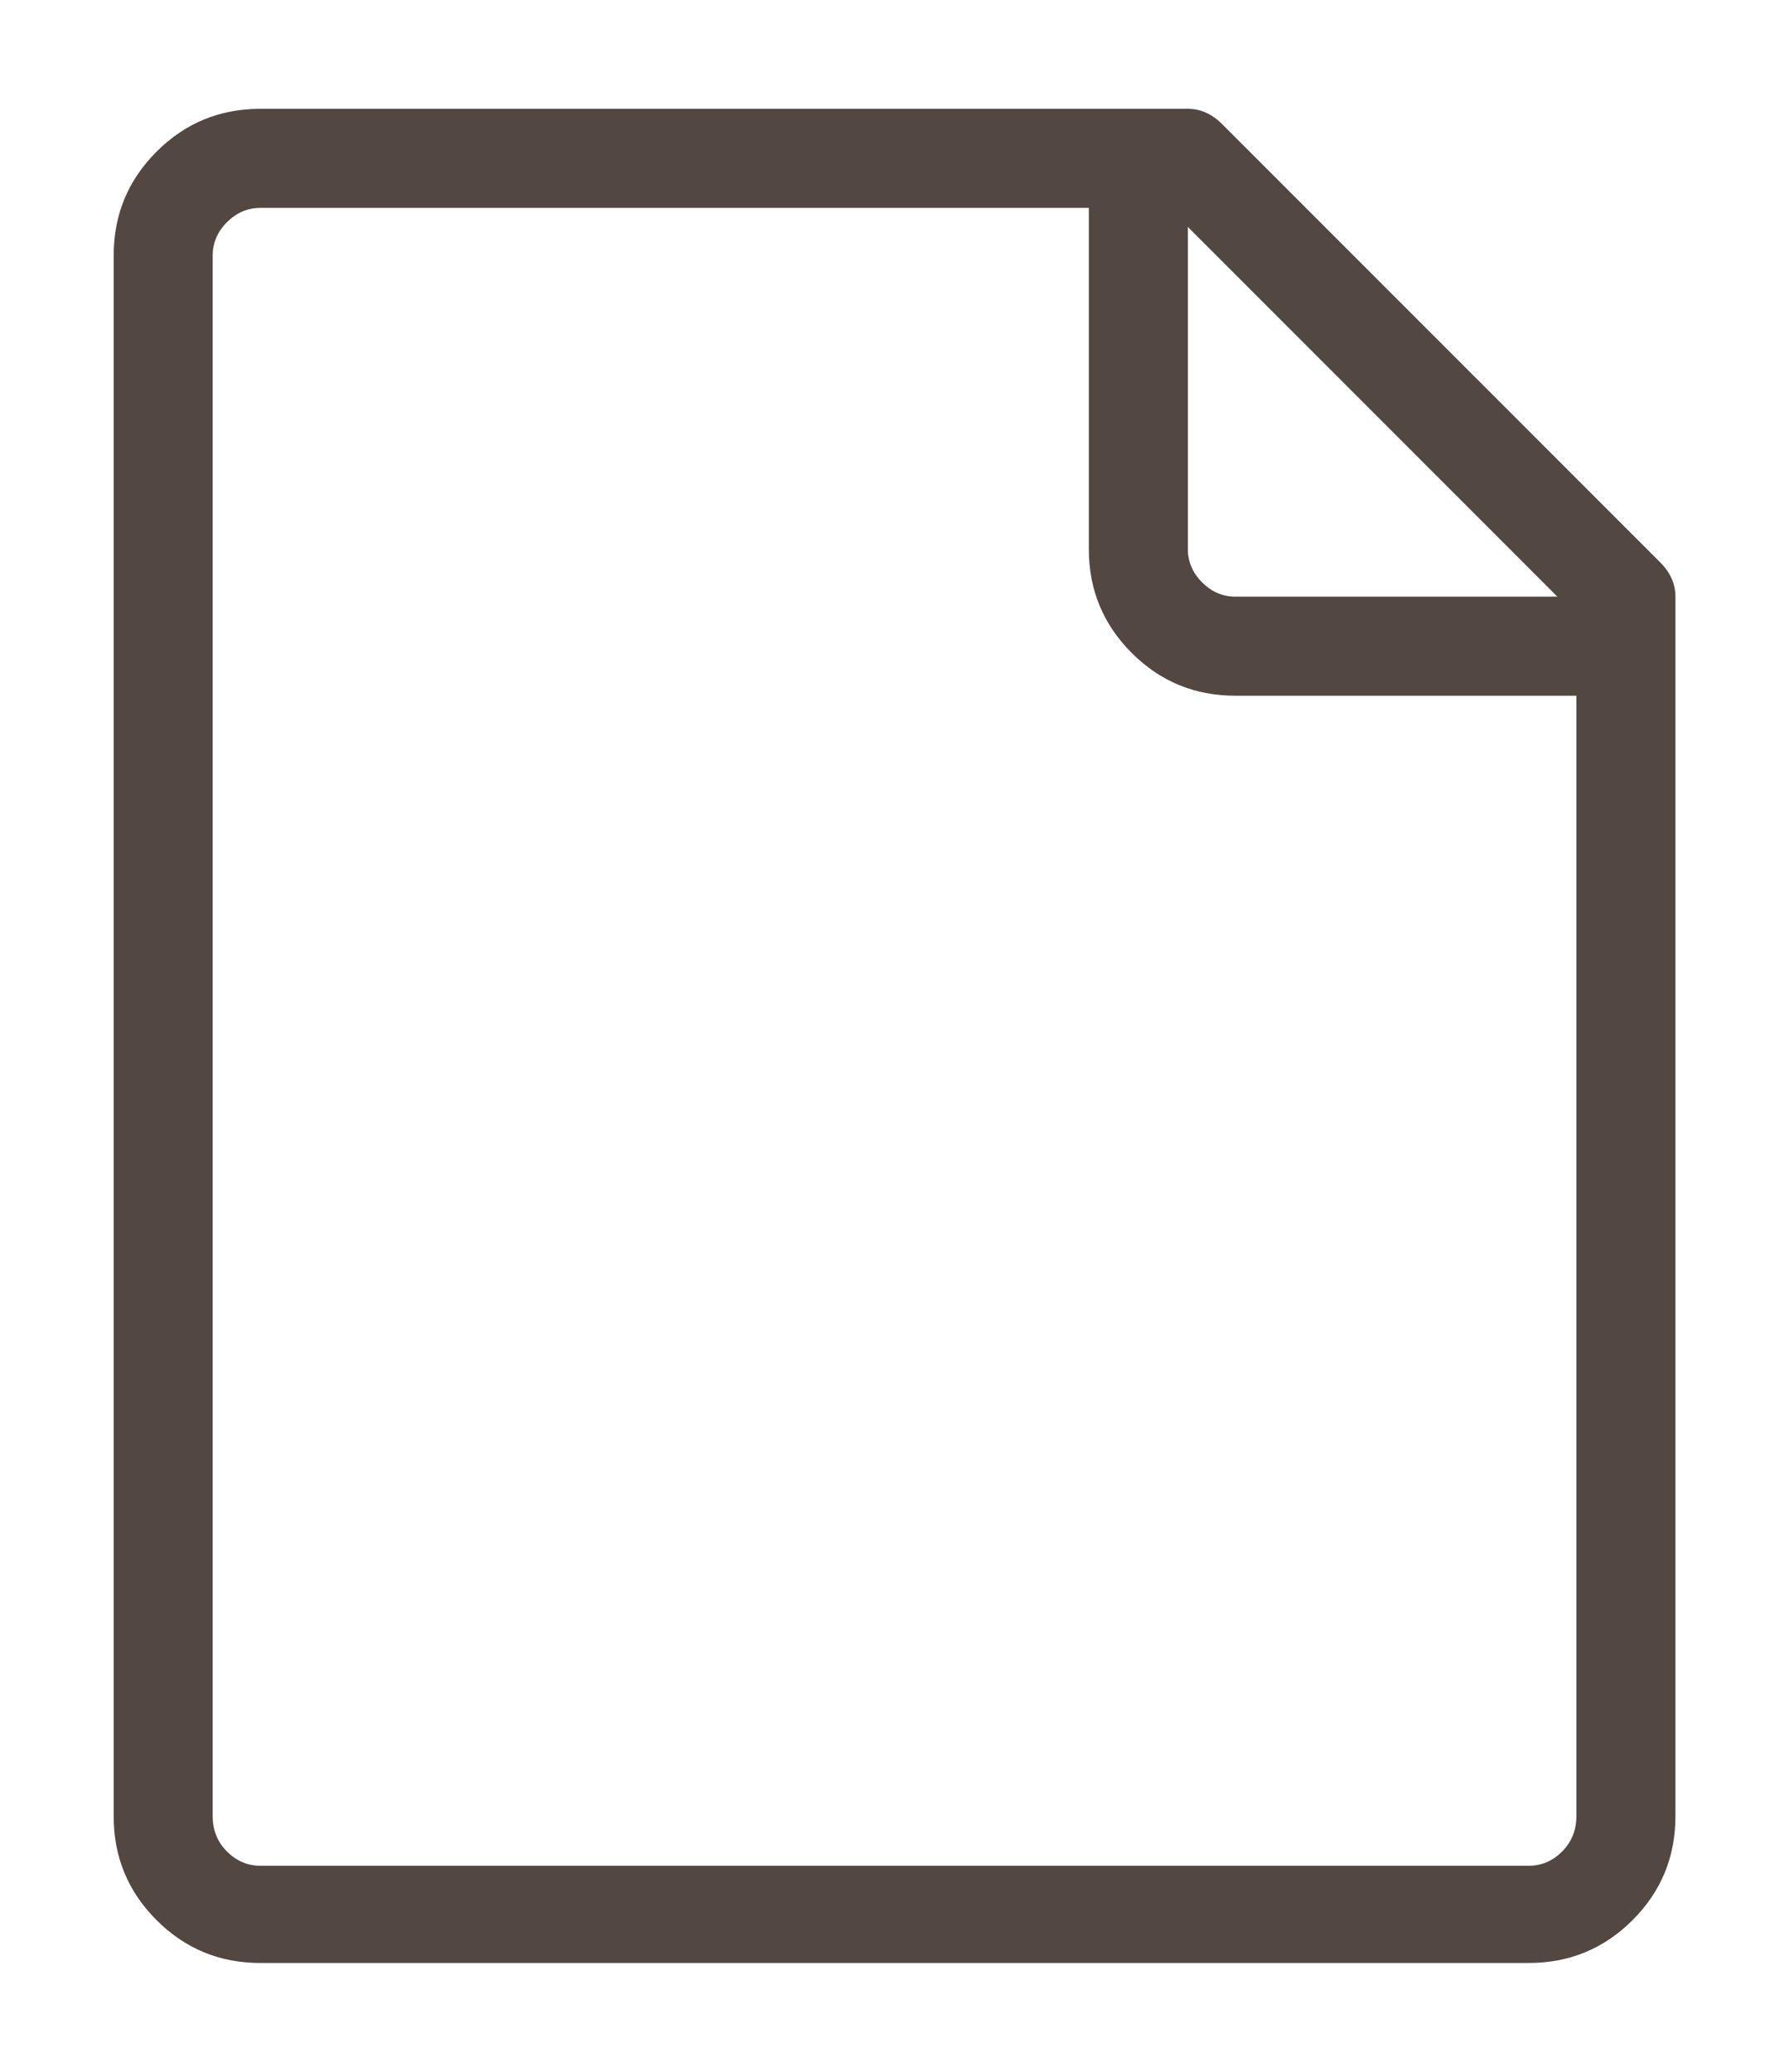 <?xml version="1.0" encoding="utf-8"?>
<!-- Generator: Adobe Illustrator 16.0.0, SVG Export Plug-In . SVG Version: 6.00 Build 0)  -->
<!DOCTYPE svg PUBLIC "-//W3C//DTD SVG 1.1//EN" "http://www.w3.org/Graphics/SVG/1.1/DTD/svg11.dtd">
<svg version="1.1" id="Capa_1" xmlns="http://www.w3.org/2000/svg" xmlns:xlink="http://www.w3.org/1999/xlink" x="0px" y="0px"
	 width="35.774px" height="41.408px" viewBox="0 0 35.774 41.408" enable-background="new 0 0 35.774 41.408" xml:space="preserve">
<g>
	<path fill="#534741" d="M33.198,11.239c0.102,0.102,0.178,0.21,0.229,0.324s0.076,0.234,0.076,0.361V36.3
		c0,0.813-0.285,1.505-0.857,2.076c-0.57,0.571-1.264,0.857-2.076,0.857H5.205c-0.813,0-1.505-0.286-2.075-0.857
		c-0.572-0.571-0.857-1.263-0.857-2.076V5.108c0-0.813,0.285-1.505,0.857-2.076C3.7,2.461,4.392,2.175,5.205,2.175h18.548
		c0.127,0,0.248,0.025,0.361,0.076c0.115,0.052,0.223,0.128,0.324,0.229L33.198,11.239z M31.522,36.3V13.905h-6.818
		c-0.813,0-1.504-0.285-2.074-0.856c-0.572-0.571-0.857-1.263-0.857-2.075V4.155H5.205c-0.254,0-0.476,0.096-0.667,0.286
		c-0.189,0.19-0.285,0.413-0.285,0.667V36.3c0,0.28,0.096,0.515,0.285,0.705c0.191,0.19,0.413,0.285,0.667,0.285h25.365
		c0.254,0,0.477-0.095,0.668-0.285C31.427,36.814,31.522,36.58,31.522,36.3z M31.142,11.925l-7.389-7.389v6.438
		c0,0.254,0.096,0.476,0.285,0.666c0.191,0.19,0.412,0.285,0.666,0.285H31.142z"/>
</g>
</svg>
